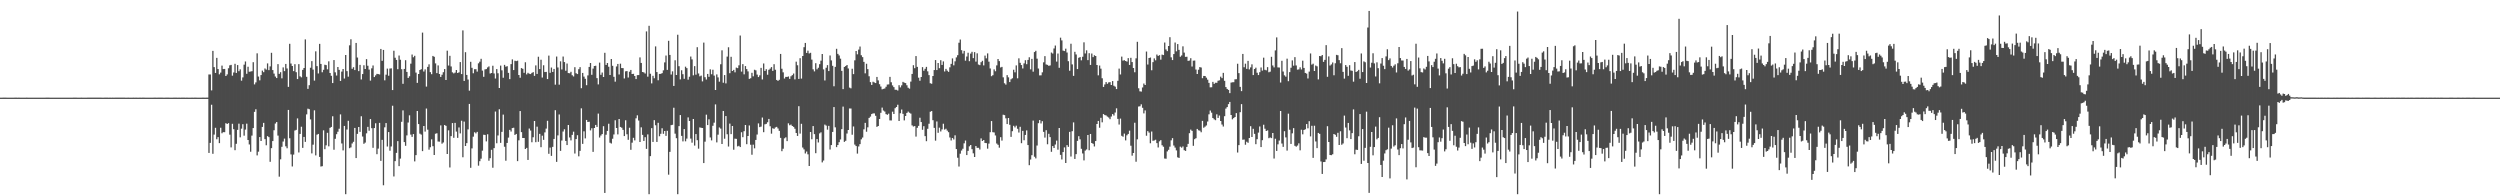 <?xml version="1.0" encoding="UTF-8"?>
<svg xmlns="http://www.w3.org/2000/svg" width="1920" height="150">
  <path d="M0 75.000h1v1.000H0zM1 75.000h1v1.000H1zM2 74.982h1v1.000H2zM3 74.982h1v1.000H3zM4 74.979h1v1.000H4zM5 74.984h1v1.000H5zM6 74.986h1v1.000H6zM7 74.989h1v1.000H7zM8 74.986h1v1.000H8zM9 74.986h1v1.000H9zM10 74.986h1v1.000H10zM11 74.975h1v1.000H11zM12 74.982h1v1.000H12zM13 74.984h1v1.000H13zM14 74.979h1v1.000H14zM15 74.984h1v1.000H15zM16 74.986h1v1.000H16zM17 74.986h1v1.000H17zM18 74.984h1v1.000H18zM19 74.984h1v1.000H19zM20 74.982h1v1.000H20zM21 74.986h1v1.000H21zM22 74.989h1v1.000H22zM23 74.989h1v1.000H23zM24 74.989h1v1.000H24zM25 74.991h1v1.000H25zM26 74.989h1v1.000H26zM27 74.989h1v1.000H27zM28 74.986h1v1.000H28zM29 74.986h1v1.000H29zM30 74.989h1v1.000H30zM31 74.986h1v1.000H31zM32 74.986h1v1.000H32zM33 74.984h1v1.000H33zM34 74.984h1v1.000H34zM35 74.979h1v1.000H35zM36 74.982h1v1.000H36zM37 74.982h1v1.000H37zM38 74.989h1v1.000H38zM39 74.989h1v1.000H39zM40 74.989h1v1.000H40zM41 74.986h1v1.000H41zM42 74.986h1v1.000H42zM43 74.989h1v1.000H43zM44 74.986h1v1.000H44zM45 74.986h1v1.000H45zM46 74.986h1v1.000H46zM47 74.986h1v1.000H47zM48 74.986h1v1.000H48zM49 74.986h1v1.000H49zM50 74.986h1v1.000H50zM51 74.986h1v1.000H51zM52 74.986h1v1.000H52zM53 74.986h1v1.000H53zM54 74.986h1v1.000H54zM55 74.984h1v1.000H55zM56 74.982h1v1.000H56zM57 74.982h1v1.000H57zM58 74.982h1v1.000H58zM59 74.984h1v1.000H59zM60 74.984h1v1.000H60zM61 74.986h1v1.000H61zM62 74.982h1v1.000H62zM63 74.984h1v1.000H63zM64 74.984h1v1.000H64zM65 74.984h1v1.000H65zM66 74.984h1v1.000H66zM67 74.982h1v1.000H67zM68 74.982h1v1.000H68zM69 74.982h1v1.000H69zM70 74.982h1v1.000H70zM71 74.979h1v1.000H71zM72 74.979h1v1.000H72zM73 74.982h1v1.000H73zM74 74.982h1v1.000H74zM75 74.982h1v1.000H75zM76 74.982h1v1.000H76zM77 74.982h1v1.000H77zM78 74.984h1v1.000H78zM79 74.984h1v1.000H79zM80 74.982h1v1.000H80zM81 74.982h1v1.000H81zM82 74.982h1v1.000H82zM83 74.984h1v1.000H83zM84 74.982h1v1.000H84zM85 74.984h1v1.000H85zM86 74.982h1v1.000H86zM87 74.984h1v1.000H87zM88 74.982h1v1.000H88zM89 74.979h1v1.000H89zM90 74.982h1v1.000H90zM91 74.977h1v1.000H91zM92 74.982h1v1.000H92zM93 74.982h1v1.000H93zM94 74.982h1v1.000H94zM95 74.982h1v1.000H95zM96 74.984h1v1.000H96zM97 74.984h1v1.000H97zM98 74.979h1v1.000H98zM99 74.984h1v1.000H99zM100 74.984h1v1.000H100zM101 74.984h1v1.000H101zM102 74.982h1v1.000H102zM103 74.984h1v1.000H103zM104 74.982h1v1.000H104zM105 74.984h1v1.000H105zM106 74.984h1v1.000H106zM107 74.982h1v1.000H107zM108 74.984h1v1.000H108zM109 74.982h1v1.000H109zM110 74.979h1v1.000H110zM111 74.984h1v1.000H111zM112 74.984h1v1.000H112zM113 74.984h1v1.000H113zM114 74.984h1v1.000H114zM115 74.984h1v1.000H115zM116 74.984h1v1.000H116zM117 74.984h1v1.000H117zM118 74.982h1v1.000H118zM119 74.982h1v1.000H119zM120 74.986h1v1.000H120zM121 74.982h1v1.000H121zM122 74.979h1v1.000H122zM123 74.982h1v1.000H123zM124 74.982h1v1.000H124zM125 74.986h1v1.000H125zM126 74.984h1v1.000H126zM127 74.979h1v1.000H127zM128 74.982h1v1.000H128zM129 74.979h1v1.000H129zM130 74.984h1v1.000H130zM131 74.984h1v1.000H131zM132 74.984h1v1.000H132zM133 74.982h1v1.000H133zM134 74.982h1v1.000H134zM135 74.982h1v1.000H135zM136 74.984h1v1.000H136zM137 74.982h1v1.000H137zM138 74.984h1v1.000H138zM139 74.982h1v1.000H139zM140 74.982h1v1.000H140zM141 74.979h1v1.000H141zM142 74.986h1v1.000H142zM143 74.982h1v1.000H143zM144 74.984h1v1.000H144zM145 74.984h1v1.000H145zM146 74.984h1v1.000H146zM147 74.979h1v1.000H147zM148 74.984h1v1.000H148zM149 74.982h1v1.000H149zM150 74.979h1v1.000H150zM151 74.984h1v1.000H151zM152 74.984h1v1.000H152zM153 74.984h1v1.000H153zM154 74.984h1v1.000H154zM155 74.979h1v1.000H155zM156 74.982h1v1.000H156zM157 74.984h1v1.000H157zM158 74.982h1v1.000H158zM159 74.982h1v1.000H159zM160 57.204h1v60.237H160zM161 57.214h1v52.494H161zM162 69.424h1v11.034H162zM163 39.091h1v79.047H163zM164 51.540h1v51.837H164zM165 55.989h1v42.142H165zM166 44.417h1v62.528H166zM167 53.059h1v52.238H167zM168 57.069h1v52.865H168zM169 55.779h1v42.329H169zM170 50.363h1v51.965H170zM171 53.023h1v48.475H171zM172 52.940h1v48.601H172zM173 58.381h1v36.234H173zM174 57.133h1v38.120H174zM175 52.446h1v42.142H175zM176 50.169h1v53.279H176zM177 49.818h1v63.361H177zM178 58.090h1v36.967H178zM179 55.639h1v43.588H179zM180 48.976h1v66.394H180zM181 55.996h1v54.465H181zM182 49.951h1v49.768H182zM183 54.675h1v40.322H183zM184 53.222h1v52.238H184zM185 61.951h1v36.884H185zM186 59.447h1v35.914H186zM187 49.651h1v54.565H187zM188 47.225h1v52.286H188zM189 56.667h1v38.313H189zM190 51.251h1v56.287H190zM191 55.099h1v55.852H191zM192 54.932h1v61.615H192zM193 54.657h1v49.509H193zM194 47.793h1v50.581H194zM195 64.794h1v21.112H195zM196 63.302h1v20.609H196zM197 40.961h1v78.365H197zM198 58.791h1v57.687H198zM199 61.704h1v43.577H199zM200 57.646h1v50.665H200zM201 54.211h1v43.250H201zM202 55.440h1v38.901H202zM203 52.560h1v54.275H203zM204 53.455h1v58.131H204zM205 48.690h1v55.845H205zM206 53.860h1v51.446H206zM207 50.995h1v73.263H207zM208 40.574h1v73.171H208zM209 53.824h1v54.517H209zM210 56.513h1v43.515H210zM211 58.788h1v36.108H211zM212 59.976h1v33.753H212zM213 49.232h1v54.932H213zM214 56.726h1v78.969H214zM215 55.428h1v66.953H215zM216 60.168h1v52.567H216zM217 51.748h1v56.946H217zM218 54.632h1v51.807H218zM219 49.125h1v63.256H219zM220 52.583h1v61.283H220zM221 66.710h1v17.699H221zM222 33.630h1v72.537H222zM223 48.788h1v69.784H223zM224 50.704h1v77.156H224zM225 54.611h1v64.144H225zM226 49.306h1v50.945H226zM227 55.424h1v44.337H227zM228 60.725h1v30.219H228zM229 49.269h1v67.834H229zM230 58.603h1v44.247H230zM231 59.395h1v37.914H231zM232 53.645h1v59.896H232zM233 52.238h1v52.931H233zM234 30.270h1v78.676H234zM235 58.971h1v28.864H235zM236 68.253h1v15.211H236zM237 65.419h1v18.430H237zM238 52.039h1v39.681H238zM239 46.969h1v70.841H239zM240 53.469h1v57.614H240zM241 61.887h1v22.868H241zM242 39.407h1v79.955H242zM243 50.773h1v52.659H243zM244 56.419h1v46.447H244zM245 33.705h1v86.826H245zM246 49.091h1v78.806H246zM247 55.488h1v72.166H247zM248 53.629h1v46.472H248zM249 49.736h1v64.835H249zM250 50.018h1v61.613H250zM251 53.263h1v48.727H251zM252 47.086h1v65.295H252zM253 56.074h1v42.135H253zM254 58.202h1v39.290H254zM255 63.819h1v25.465H255zM256 46.154h1v68.866H256zM257 55.563h1v51.027H257zM258 58.012h1v45.039H258zM259 51.455h1v49.693H259zM260 53.664h1v45.204H260zM261 62.139h1v25.731H261zM262 54.968h1v55.220H262zM263 53.007h1v62.492H263zM264 60.287h1v36.443H264zM265 42.238h1v106.902H265zM266 54.643h1v44.854H266zM267 58.887h1v33.897H267zM268 34.801h1v79.026H268zM269 30.141h1v83.075H269zM270 52.842h1v57.317H270zM271 51.585h1v57.305H271zM272 53.835h1v44.408H272zM273 32.996h1v88.422H273zM274 44.181h1v58.621H274zM275 54.636h1v42.902H275zM276 49.837h1v51.432H276zM277 61.018h1v28.253H277zM278 56.905h1v47.978H278zM279 50.114h1v60.315H279zM280 52.986h1v56.538H280zM281 45.392h1v56.985H281zM282 50.491h1v46.964H282zM283 53.467h1v46.951H283zM284 61.899h1v29.546H284zM285 52.492h1v45.948H285zM286 50.256h1v63.249H286zM287 59.207h1v39.127H287zM288 57.903h1v36.781H288zM289 56.754h1v61.649H289zM290 56.898h1v57.241H290zM291 57.200h1v37.166H291zM292 37.578h1v85.993H292zM293 46.690h1v60.722H293zM294 38.351h1v103.915H294zM295 61.716h1v36.058H295zM296 57.330h1v37.168H296zM297 52.670h1v59.864H297zM298 58.168h1v43.284H298zM299 52.657h1v63.084H299zM300 52.457h1v60.006H300zM301 69.182h1v12.012H301zM302 38.967h1v96.572H302zM303 44.362h1v79.379H303zM304 46.049h1v71.345H304zM305 53.160h1v55.254H305zM306 42.664h1v84.904H306zM307 45.884h1v75.900H307zM308 53.156h1v40.370H308zM309 64.357h1v20.448H309zM310 52.961h1v56.156H310zM311 46.239h1v65.728H311zM312 55.238h1v48.731H312zM313 59.873h1v34.227H313zM314 58.550h1v30.004H314zM315 48.878h1v54.478H315zM316 41.879h1v63.217H316zM317 43.987h1v58.990H317zM318 42.833h1v81.107H318zM319 55.749h1v63.371H319zM320 63.625h1v21.629H320zM321 56.815h1v38.461H321zM322 53.755h1v48.919H322zM323 53.133h1v50.242H323zM324 25.063h1v91.008H324zM325 54.943h1v41.830H325zM326 53.293h1v47.761H326zM327 66.511h1v16.827H327zM328 51.357h1v48.235H328zM329 49.404h1v65.540H329zM330 55.389h1v57.722H330zM331 56.978h1v50.020H331zM332 42.957h1v69.310H332zM333 43.641h1v75.391H333zM334 48.674h1v54.048H334zM335 56.172h1v46.188H335zM336 50.201h1v58.500H336zM337 56.818h1v51.981H337zM338 59.068h1v37.223H338zM339 57.404h1v52.931H339zM340 55.467h1v53.931H340zM341 53.066h1v42.943H341zM342 61.446h1v35.227H342zM343 38.910h1v79.385H343zM344 50.306h1v49.791H344zM345 42.835h1v85.783H345zM346 51.061h1v53.476H346zM347 55.547h1v38.981H347zM348 56.387h1v49.452H348zM349 55.783h1v38.585H349zM350 53.773h1v47.280H350zM351 56.060h1v49.798H351zM352 55.552h1v42.366H352zM353 47.660h1v54.808H353zM354 56.879h1v35.852H354zM355 23.351h1v97.426H355zM356 62.180h1v31.231H356zM357 40.102h1v72.002H357zM358 57.529h1v52.396H358zM359 61.059h1v38.317H359zM360 69.628h1v10.206H360zM361 47.468h1v81.402H361zM362 52.068h1v61.899H362zM363 56.287h1v48.663H363zM364 53.151h1v48.415H364zM365 53.146h1v49.287H365zM366 54.991h1v46.301H366zM367 48.647h1v78.564H367zM368 47.346h1v76.440H368zM369 45.149h1v76.712H369zM370 54.222h1v61.487H370zM371 58.997h1v44.469H371zM372 53.286h1v50.329H372zM373 53.041h1v55.531H373zM374 51.752h1v51.352H374zM375 51.009h1v72.455H375zM376 56.477h1v65.037H376zM377 56.067h1v58.969H377zM378 50.480h1v78.333H378zM379 56.429h1v57.339H379zM380 60.297h1v25.383H380zM381 53.020h1v57.001H381zM382 56.291h1v47.768H382zM383 67.577h1v16.331H383zM384 50.404h1v59.306H384zM385 54.025h1v47.250H385zM386 59.706h1v28.317H386zM387 49.818h1v62.853H387zM388 51.178h1v72.279H388zM389 50.864h1v58.910H389zM390 55.980h1v49.695H390zM391 60.798h1v38.919H391zM392 49.239h1v51.773H392zM393 45.616h1v52.734H393zM394 53.806h1v44.305H394zM395 46.660h1v56.969H395zM396 46.946h1v55.895H396zM397 46.577h1v77.161H397zM398 57.621h1v50.166H398zM399 59.724h1v25.568H399zM400 52.281h1v49.205H400zM401 52.840h1v53.128H401zM402 55.932h1v50.077H402zM403 47.809h1v66.646H403zM404 57.133h1v56.447H404zM405 55.898h1v66.955H405zM406 56.618h1v42.089H406zM407 56.902h1v43.357H407zM408 55.982h1v53.293H408zM409 55.380h1v50.056H409zM410 58.241h1v34.676H410zM411 50.237h1v58.962H411zM412 56.767h1v40.505H412zM413 43.591h1v65.298H413zM414 53.053h1v49.773H414zM415 45.868h1v67.163H415zM416 59.566h1v44.630H416zM417 50.107h1v57.321H417zM418 55.328h1v46.344H418zM419 55.170h1v43.600H419zM420 60.732h1v32.037H420zM421 42.677h1v75.417H421zM422 55.911h1v57.468H422zM423 51.876h1v67.820H423zM424 55.250h1v57.539H424zM425 52.917h1v53.767H425zM426 65.007h1v19.615H426zM427 43.410h1v80.901H427zM428 51.821h1v52.178H428zM429 65.023h1v22.877H429zM430 47.081h1v68.774H430zM431 53.373h1v54.581H431zM432 43.405h1v57.600H432zM433 47.676h1v51.624H433zM434 54.334h1v53.911H434zM435 48.782h1v62.624H435zM436 56.126h1v39.878H436zM437 56.284h1v49.310H437zM438 55.165h1v52.686H438zM439 57.800h1v45.767H439zM440 58.738h1v42.407H440zM441 51.588h1v66.346H441zM442 56.261h1v50.555H442zM443 56.889h1v46.939H443zM444 53.128h1v66.939H444zM445 51.546h1v64.309H445zM446 67.760h1v15.427H446zM447 56.003h1v54.492H447zM448 58.846h1v41.998H448zM449 60.509h1v45.758H449zM450 65.424h1v26.704H450zM451 57.882h1v35.822H451zM452 51.402h1v42.082H452zM453 48.390h1v51.780H453zM454 57.470h1v41.036H454zM455 52.682h1v63.972H455zM456 50.674h1v47.653H456zM457 50.498h1v45.472H457zM458 60.029h1v37.468H458zM459 64.803h1v22.421H459zM460 48.070h1v57.559H460zM461 57.426h1v46.639H461zM462 55.680h1v47.292H462zM463 59.113h1v37.807H463zM464 40.556h1v107.609H464zM465 49.894h1v53.590H465zM466 48.370h1v52.169H466zM467 51.258h1v43.762H467zM468 57.623h1v52.002H468zM469 45.316h1v64.943H469zM470 50.517h1v56.053H470zM471 58.985h1v44.284H471zM472 62.727h1v29.629H472zM473 51.029h1v47.298H473zM474 49.091h1v54.105H474zM475 57.170h1v34.197H475zM476 48.903h1v48.564H476zM477 52.274h1v45.840H477zM478 52.325h1v47.411H478zM479 60.262h1v44.261H479zM480 54.806h1v37.541H480zM481 54.568h1v48.564H481zM482 59.562h1v47.791H482zM483 55.071h1v43.034H483zM484 53.712h1v61.345H484zM485 56.827h1v52.766H485zM486 56.673h1v49.159H486zM487 58.390h1v49.457H487zM488 60.729h1v30.169H488zM489 57.685h1v30.897H489zM490 57.626h1v34.930H490zM491 44.101h1v64.975H491zM492 48.312h1v49.491H492zM493 55.284h1v48.296H493zM494 55.625h1v52.636H494zM495 56.474h1v48.873H495zM496 24.113h1v90.230H496zM497 58.889h1v44.314H497zM498 19.826h1v129.314H498zM499 56.628h1v63.286H499zM500 64.053h1v34.346H500zM501 58.239h1v50.761H501zM502 60.095h1v32.192H502zM503 35.658h1v60.537H503zM504 55.371h1v53.641H504zM505 61.647h1v32.671H505zM506 56.792h1v47.836H506zM507 56.724h1v46.049H507zM508 56.152h1v42.375H508zM509 54.000h1v48.784H509zM510 47.921h1v52.691H510zM511 42.643h1v61.686H511zM512 53.659h1v46.774H512zM513 31.357h1v102.768H513zM514 42.167h1v74.458H514zM515 57.220h1v38.880H515zM516 54.769h1v41.068H516zM517 65.996h1v16.750H517zM518 46.264h1v56.410H518zM519 57.580h1v48.571H519zM520 26.681h1v122.459H520zM521 50.826h1v46.044H521zM522 60.992h1v27.361H522zM523 53.957h1v50.400H523zM524 57.005h1v51.595H524zM525 60.496h1v38.612H525zM526 51.210h1v57.353H526zM527 52.311h1v54.133H527zM528 61.203h1v28.963H528zM529 58.944h1v34.007H529zM530 43.403h1v63.029H530zM531 45.630h1v63.954H531zM532 57.845h1v33.540H532zM533 50.784h1v61.043H533zM534 57.353h1v45.625H534zM535 36.266h1v71.413H535zM536 56.440h1v57.731H536zM537 58.612h1v39.235H537zM538 58.038h1v40.132H538zM539 62.531h1v35.781H539zM540 32.742h1v92.471H540zM541 59.301h1v49.523H541zM542 61.107h1v26.951H542zM543 56.792h1v39.235H543zM544 58.999h1v32.650H544zM545 53.249h1v52.322H545zM546 57.042h1v50.780H546zM547 53.581h1v43.025H547zM548 58.067h1v36.134H548zM549 69.115h1v11.057H549zM550 57.154h1v52.197H550zM551 59.425h1v44.005H551zM552 62.725h1v35.170H552zM553 49.335h1v49.443H553zM554 38.654h1v71.935H554zM555 63.524h1v21.698H555zM556 57.655h1v48.901H556zM557 64.050h1v25.065H557zM558 43.483h1v59.626H558zM559 36.298h1v76.234H559zM560 56.216h1v38.699H560zM561 43.623h1v59.404H561zM562 54.522h1v42.222H562zM563 53.654h1v61.336H563zM564 55.568h1v50.949H564zM565 51.926h1v54.728H565zM566 52.316h1v60.095H566zM567 50.166h1v61.787H567zM568 27.303h1v85.668H568zM569 54.980h1v46.582H569zM570 49.269h1v56.110H570zM571 57.083h1v43.696H571zM572 50.752h1v45.236H572zM573 53.055h1v57.669H573zM574 54.831h1v49.633H574zM575 60.562h1v35.786H575zM576 60.098h1v51.080H576zM577 55.900h1v62.931H577zM578 58.628h1v52.485H578zM579 53.572h1v60.324H579zM580 54.018h1v53.465H580zM581 57.319h1v45.998H581zM582 59.198h1v35.568H582zM583 57.873h1v39.773H583zM584 52.098h1v45.140H584zM585 61.006h1v29.251H585zM586 48.734h1v52.808H586zM587 54.494h1v41.013H587zM588 53.151h1v41.963H588zM589 57.376h1v36.546H589zM590 53.609h1v37.756H590zM591 52.679h1v44.273H591zM592 51.487h1v51.180H592zM593 54.426h1v44.076H593zM594 49.313h1v49.679H594zM595 53.565h1v44.309H595zM596 61.393h1v36.056H596zM597 62.084h1v36.564H597zM598 61.274h1v39.214H598zM599 41.434h1v64.430H599zM600 52.798h1v63.311H600zM601 55.529h1v58.694H601zM602 60.331h1v45.905H602zM603 59.024h1v46.468H603zM604 59.104h1v49.274H604zM605 58.731h1v35.971H605zM606 60.574h1v35.651H606zM607 58.562h1v37.152H607zM608 57.701h1v39.072H608zM609 56.454h1v40.979H609zM610 60.986h1v37.891H610zM611 47.385h1v54.783H611zM612 50.116h1v54.266H612zM613 60.615h1v20.936H613zM614 44.682h1v57.925H614zM615 60.374h1v34.687H615zM616 43.002h1v70.296H616zM617 36.264h1v78.472H617zM618 32.954h1v84.901H618zM619 40.647h1v75.732H619zM620 38.937h1v79.601H620zM621 41.055h1v86.440H621zM622 40.574h1v60.816H622zM623 45.749h1v61.203H623zM624 53.247h1v43.597H624zM625 54.858h1v48.175H625zM626 48.557h1v69.086H626zM627 53.254h1v53.561H627zM628 52.009h1v57.392H628zM629 49.287h1v53.178H629zM630 46.582h1v55.025H630zM631 41.464h1v83.270H631zM632 53.286h1v70.024H632zM633 61.812h1v33.863H633zM634 52.034h1v44.435H634zM635 50.024h1v49.564H635zM636 54.579h1v42.075H636zM637 42.595h1v72.267H637zM638 46.369h1v65.021H638zM639 50.514h1v50.830H639zM640 66.252h1v15.997H640zM641 51.354h1v46.452H641zM642 37.463h1v75.552H642zM643 41.373h1v69.985H643zM644 42.604h1v66.591H644zM645 45.055h1v62.038H645zM646 54.410h1v44.769H646zM647 68.461h1v13.433H647zM648 51.430h1v57.525H648zM649 50.759h1v57.365H649zM650 49.910h1v52.618H650zM651 52.579h1v47.266H651zM652 67.289h1v16.008H652zM653 67.838h1v15.523H653zM654 52.778h1v50.688H654zM655 56.934h1v40.194H655zM656 46.339h1v64.739H656zM657 39.159h1v72.995H657zM658 41.702h1v76.241H658zM659 38.109h1v74.393H659zM660 35.758h1v74.931H660zM661 42.426h1v64.597H661zM662 43.877h1v61.734H662zM663 47.509h1v51.833H663zM664 56.335h1v38.013H664zM665 48.937h1v52.251H665zM666 53.119h1v44.675H666zM667 58.566h1v32.021H667zM668 63.075h1v26.450H668zM669 65.234h1v22.353H669zM670 62.782h1v24.291H670zM671 63.354h1v23.744H671zM672 63.792h1v25.136H672zM673 59.079h1v38.340H673zM674 61.750h1v35.030H674zM675 64.680h1v26.704H675zM676 66.467h1v20.160H676zM677 68.628h1v14.028H677zM678 68.262h1v16.642H678zM679 67.934h1v17.729H679zM680 66.632h1v21.032H680zM681 64.895h1v23.291H681zM682 64.833h1v22.467H682zM683 59.031h1v33.426H683zM684 63.178h1v29.350H684zM685 65.572h1v20.210H685zM686 66.936h1v20.620H686zM687 68.898h1v14.191H687zM688 68.971h1v13.202H688zM689 69.527h1v10.895H689zM690 65.435h1v27.473H690zM691 67.099h1v19.878H691zM692 65.527h1v18.587H692zM693 62.874h1v24.600H693zM694 63.476h1v28.990H694zM695 63.787h1v25.314H695zM696 65.462h1v21.249H696zM697 67.371h1v18.340H697zM698 68.074h1v18.505H698zM699 62.670h1v24.596H699zM700 56.802h1v39.512H700zM701 50.098h1v47.081H701zM702 52.400h1v44.440H702zM703 43.080h1v61.823H703zM704 51.331h1v46.843H704zM705 59.660h1v37.029H705zM706 62.027h1v28.411H706zM707 59.138h1v34.602H707zM708 51.583h1v48.095H708zM709 54.318h1v42.611H709zM710 52.817h1v51.718H710zM711 51.340h1v57.117H711zM712 54.787h1v44.154H712zM713 57.719h1v37.285H713zM714 63.938h1v21.895H714zM715 64.330h1v20.993H715zM716 58.374h1v33.916H716zM717 53.810h1v44.408H717zM718 46.136h1v61.871H718zM719 53.826h1v39.445H719zM720 48.397h1v53.593H720zM721 52.386h1v45.639H721zM722 46.234h1v54.749H722zM723 49.889h1v49.477H723zM724 47.157h1v47.894H724zM725 54.881h1v44.641H725zM726 52.872h1v45.992H726zM727 54.272h1v46.010H727zM728 55.186h1v46.355H728zM729 51.727h1v53.833H729zM730 49.045h1v58.848H730zM731 44.856h1v61.143H731zM732 50.198h1v56.889H732zM733 47.122h1v56.815H733zM734 44.069h1v70.427H734zM735 42.375h1v78.783H735zM736 32.810h1v95.075H736zM737 30.370h1v87.664H737zM738 38.528h1v77.078H738zM739 41.087h1v73.119H739zM740 39.091h1v70.983H740zM741 46.609h1v61.333H741zM742 43.398h1v75.671H742zM743 40.475h1v75.387H743zM744 46.994h1v65.396H744zM745 41.180h1v70.155H745zM746 39.768h1v74.826H746zM747 44.662h1v73.116H747zM748 40.045h1v80.539H748zM749 47.326h1v64.877H749zM750 40.977h1v72.578H750zM751 49.537h1v63.975H751zM752 50.038h1v64.803H752zM753 47.752h1v58.553H753zM754 46.692h1v61.599H754zM755 50.214h1v57.303H755zM756 42.682h1v67.094H756zM757 44.794h1v65.115H757zM758 41.029h1v73.144H758zM759 47.381h1v62.904H759zM760 52.576h1v48.965H760zM761 58.525h1v34.467H761zM762 57.735h1v43.781H762zM763 53.281h1v48.434H763zM764 54.712h1v49.333H764zM765 50.201h1v60.049H765zM766 45.319h1v65.884H766zM767 46.930h1v66.456H767zM768 51.837h1v53.551H768zM769 51.329h1v56.660H769zM770 59.413h1v28.697H770zM771 63.968h1v24.477H771zM772 64.950h1v25.935H772zM773 57.710h1v37.571H773zM774 59.395h1v31.240H774zM775 63.048h1v32.796H775zM776 60.871h1v44.261H776zM777 60.091h1v40.654H777zM778 53.581h1v43.039H778zM779 55.543h1v42.300H779zM780 50.219h1v46.284H780zM781 60.152h1v38.741H781zM782 44.822h1v56.962H782zM783 48.221h1v49.180H783zM784 49.951h1v60.047H784zM785 52.581h1v47.919H785zM786 48.692h1v59.013H786zM787 46.248h1v57.360H787zM788 49.303h1v50.853H788zM789 46.012h1v65.424H789zM790 44.003h1v82.871H790zM791 53.236h1v69.292H791zM792 45.206h1v73.979H792zM793 55.021h1v37.580H793zM794 39.993h1v80.386H794zM795 39.031h1v82.642H795zM796 45.037h1v66.728H796zM797 52.634h1v41.984H797zM798 57.882h1v34.323H798zM799 57.873h1v36.939H799zM800 55.550h1v37.546H800zM801 47.884h1v53.368H801zM802 43.114h1v62.583H802zM803 49.507h1v50.503H803zM804 49.802h1v60.992H804zM805 50.599h1v52.176H805zM806 50.205h1v55.126H806zM807 40.320h1v76.273H807zM808 41.132h1v71.031H808zM809 37.205h1v76.449H809zM810 34.957h1v76.057H810zM811 47.305h1v60.670H811zM812 41.098h1v73.835H812zM813 52.048h1v46.262H813zM814 28.910h1v90.003H814zM815 31.016h1v91.431H815zM816 38.876h1v77.932H816zM817 39.207h1v73.997H817zM818 37.397h1v87.767H818zM819 40.372h1v71.098H819zM820 47.008h1v65.762H820zM821 54.316h1v46.960H821zM822 33.598h1v86.604H822zM823 49.482h1v51.274H823zM824 58.253h1v35.733H824zM825 39.766h1v82.283H825zM826 41.835h1v76.563H826zM827 53.057h1v55.126H827zM828 44.412h1v60.191H828zM829 43.833h1v63.158H829zM830 46.358h1v67.921H830zM831 43.568h1v74.274H831zM832 32.501h1v90.669H832zM833 41.084h1v74.595H833zM834 38.660h1v76.112H834zM835 46.161h1v57.525H835zM836 40.844h1v74.542H836zM837 49.864h1v53.023H837zM838 41.091h1v68.724H838zM839 43.890h1v66.534H839zM840 42.455h1v70.013H840zM841 42.986h1v65.327H841zM842 49.921h1v45.314H842zM843 57.852h1v35.030H843zM844 50.347h1v47.729H844zM845 52.734h1v37.733H845zM846 60.100h1v33.838H846zM847 66.749h1v20.858H847zM848 64.870h1v23.490H848zM849 63.004h1v25.653H849zM850 64.357h1v25.188H850zM851 63.295h1v26.997H851zM852 63.078h1v28.457H852zM853 65.295h1v24.193H853zM854 62.267h1v25.351H854zM855 65.858h1v22.845H855zM856 66.566h1v19.844H856zM857 68.394h1v14.802H857zM858 62.050h1v29.263H858zM859 52.705h1v42.918H859zM860 57.177h1v33.884H860zM861 43.472h1v60.814H861zM862 46.548h1v58.468H862zM863 46.214h1v56.410H863zM864 46.864h1v60.979H864zM865 47.333h1v56.586H865zM866 44.646h1v58.205H866zM867 49.844h1v50.487H867zM868 44.408h1v67.490H868zM869 47.683h1v71.851H869zM870 52.219h1v65.302H870zM871 55.479h1v38.786H871zM872 44.806h1v79.406H872zM873 32.103h1v74.895H873zM874 67.786h1v14.044H874zM875 70.168h1v11.437H875zM876 70.340h1v9.787H876zM877 67.195h1v15.607H877zM878 64.151h1v22.945H878zM879 65.289h1v19.498H879zM880 39.578h1v64.666H880zM881 49.560h1v51.137H881zM882 44.545h1v57.314H882zM883 44.183h1v65.826H883zM884 53.982h1v47.049H884zM885 47.733h1v60.381H885zM886 44.829h1v63.027H886zM887 46.353h1v60.938H887zM888 41.876h1v68.065H888zM889 42.966h1v70.294H889zM890 42.364h1v66.188H890zM891 45.838h1v61.777H891zM892 41.945h1v69.642H892zM893 42.272h1v70.404H893zM894 32.664h1v89.069H894zM895 37.976h1v83.949H895zM896 39.290h1v76.984H896zM897 35.319h1v79.729H897zM898 28.592h1v84.048H898zM899 44.030h1v63.757H899zM900 46.113h1v59.965H900zM901 41.533h1v70.246H901zM902 32.668h1v80.672H902zM903 39.420h1v76.110H903zM904 33.824h1v86.991H904zM905 38.319h1v82.965H905zM906 43.554h1v69.072H906zM907 42.620h1v70.777H907zM908 35.589h1v76.909H908zM909 40.382h1v74.984H909zM910 43.689h1v72.244H910zM911 43.591h1v69.244H911zM912 46.770h1v63.716H912zM913 46.477h1v55.829H913zM914 44.689h1v54.838H914zM915 51.102h1v49.388H915zM916 46.582h1v65.410H916zM917 46.504h1v60.386H917zM918 53.407h1v52.711H918zM919 56.847h1v42.167H919zM920 53.581h1v46.493H920zM921 51.485h1v48.853H921zM922 51.858h1v49.699H922zM923 60.068h1v32.746H923zM924 58.301h1v39.816H924zM925 58.379h1v38.912H925zM926 59.658h1v36.681H926zM927 61.196h1v32.160H927zM928 63.641h1v24.168H928zM929 67.065h1v17.828H929zM930 67.005h1v19.544H930zM931 62.872h1v27.747H931zM932 64.428h1v27.203H932zM933 63.535h1v28.761H933zM934 63.583h1v24.209H934zM935 62.022h1v28.548H935zM936 61.684h1v27.072H936zM937 58.887h1v34.064H937zM938 59.990h1v35.648H938zM939 55.978h1v41.222H939zM940 62.077h1v27.168H940zM941 66.882h1v16.541H941zM942 68.301h1v13.911H942zM943 69.049h1v10.943H943zM944 71.532h1v6.773H944zM945 63.421h1v24.923H945zM946 63.203h1v28.427H946zM947 63.112h1v27.580H947zM948 60.926h1v28.908H948zM949 60.818h1v26.044H949zM950 48.926h1v68.207H950zM951 56.149h1v55.298H951zM952 66.689h1v19.464H952zM953 70.015h1v9.954H953zM954 41.444h1v65.874H954zM955 51.647h1v55.499H955zM956 48.894h1v62.249H956zM957 52.865h1v55.975H957zM958 46.747h1v62.904H958zM959 53.288h1v52.693H959zM960 51.739h1v45.168H960zM961 49.402h1v55.804H961zM962 57.637h1v41.288H962zM963 52.972h1v49.837H963zM964 51.949h1v58.818H964zM965 55.845h1v51.045H965zM966 57.642h1v44.202H966zM967 55.460h1v41.666H967zM968 51.817h1v61.109H968zM969 54.211h1v53.442H969zM970 44.266h1v51.512H970zM971 53.609h1v45.264H971zM972 54.002h1v46.598H972zM973 51.581h1v48.548H973zM974 55.497h1v50.654H974zM975 55.046h1v50.523H975zM976 43.632h1v62.432H976zM977 50.292h1v51.849H977zM978 51.755h1v70.015H978zM979 38.715h1v67.838H979zM980 28.713h1v87.213H980zM981 51.750h1v59.086H981zM982 51.892h1v56.030H982zM983 63.405h1v21.847H983zM984 46.715h1v63.506H984zM985 54.943h1v57.852H985zM986 57.836h1v42.913H986zM987 58.891h1v46.635H987zM988 45.081h1v70.578H988zM989 62.343h1v24.937H989zM990 55.392h1v44.231H990zM991 52.045h1v58.482H991zM992 46.390h1v56.035H992zM993 50.455h1v47.948H993zM994 43.888h1v68.076H994zM995 50.292h1v62.334H995zM996 53.526h1v58.255H996zM997 53.281h1v56.802H997zM998 51.693h1v63.764H998zM999 53.355h1v46.278H999zM1000 46.616h1v56.536H1000zM1001 52.162h1v47.688H1001zM1002 56.001h1v43.252H1002zM1003 56.550h1v38.734H1003zM1004 60.242h1v38.315H1004zM1005 54.987h1v38.100H1005zM1006 41.075h1v63.657H1006zM1007 49.610h1v46.999H1007zM1008 48.917h1v72.315H1008zM1009 54.531h1v42.011H1009zM1010 50.336h1v58.315H1010zM1011 50.935h1v62.823H1011zM1012 60.967h1v41.146H1012zM1013 43.027h1v59.775H1013zM1014 43.201h1v80.786H1014zM1015 42.215h1v91.365H1015zM1016 47.527h1v76.950H1016zM1017 45.969h1v78.387H1017zM1018 34.641h1v87.767H1018zM1019 58.971h1v37.974H1019zM1020 43.304h1v65.751H1020zM1021 50.343h1v68.713H1021zM1022 49.477h1v69.729H1022zM1023 47.974h1v70.505H1023zM1024 57.779h1v45.156H1024zM1025 48.564h1v54.957H1025zM1026 42.146h1v62.940H1026zM1027 42.435h1v59.544H1027zM1028 46.179h1v65.192H1028zM1029 48.585h1v52.219H1029zM1030 36.969h1v74.176H1030zM1031 55.211h1v54.991H1031zM1032 60.377h1v28.395H1032zM1033 49.947h1v48.003H1033zM1034 51.306h1v54.817H1034zM1035 58.221h1v36.207H1035zM1036 50.089h1v50.075H1036zM1037 54.092h1v52.730H1037zM1038 54.398h1v47.823H1038zM1039 62.727h1v21.268H1039zM1040 47.688h1v70.770H1040zM1041 55.280h1v59.674H1041zM1042 54.700h1v60.452H1042zM1043 53.638h1v51.025H1043zM1044 60.445h1v27.164H1044zM1045 41.057h1v84.835H1045zM1046 55.323h1v43.787H1046zM1047 47.173h1v76.250H1047zM1048 47.834h1v65.744H1048zM1049 63.739h1v22.025H1049zM1050 21.158h1v104.006H1050zM1051 8.384h1v139.721H1051zM1052 51.890h1v60.867H1052zM1053 48.157h1v53.210H1053zM1054 40.922h1v78.353H1054zM1055 48.669h1v64.256H1055zM1056 58.722h1v38.532H1056zM1057 47.871h1v59.127H1057zM1058 52.354h1v53.581H1058zM1059 63.995h1v25.996H1059zM1060 48.779h1v77.893H1060zM1061 44.591h1v91.349H1061zM1062 50.489h1v72.903H1062zM1063 53.098h1v64.767H1063zM1064 43.334h1v72.036H1064zM1065 37.818h1v76.870H1065zM1066 46.191h1v51.839H1066zM1067 44.845h1v92.143H1067zM1068 50.613h1v63.492H1068zM1069 51.885h1v44.344H1069zM1070 50.439h1v62.080H1070zM1071 49.422h1v62.123H1071zM1072 55.637h1v35.284H1072zM1073 48.605h1v66.220H1073zM1074 36.102h1v83.025H1074zM1075 44.572h1v69.234H1075zM1076 46.420h1v64.206H1076zM1077 46.477h1v67.474H1077zM1078 51.386h1v44.021H1078zM1079 52.940h1v37.278H1079zM1080 45.280h1v92.496H1080zM1081 54.215h1v53.107H1081zM1082 53.275h1v39.597H1082zM1083 46.916h1v62.425H1083zM1084 57.980h1v55.740H1084zM1085 57.410h1v55.875H1085zM1086 64.780h1v17.855H1086zM1087 33.591h1v94.872H1087zM1088 66.678h1v16.752H1088zM1089 44.170h1v68.866H1089zM1090 52.485h1v62.968H1090zM1091 55.376h1v60.139H1091zM1092 55.632h1v60.054H1092zM1093 52.565h1v52.744H1093zM1094 53.332h1v52.402H1094zM1095 51.318h1v54.401H1095zM1096 42.936h1v74.661H1096zM1097 47.147h1v72.656H1097zM1098 67.651h1v15.218H1098zM1099 50.034h1v47.443H1099zM1100 51.494h1v53.973H1100zM1101 47.427h1v67.447H1101zM1102 45.147h1v82.221H1102zM1103 41.045h1v84.602H1103zM1104 52.698h1v56.506H1104zM1105 57.930h1v47.628H1105zM1106 44.591h1v64.231H1106zM1107 46.701h1v59.445H1107zM1108 48.674h1v50.796H1108zM1109 45.140h1v71.134H1109zM1110 56.298h1v58.353H1110zM1111 67.976h1v14.463H1111zM1112 52.716h1v44.762H1112zM1113 51.553h1v56.596H1113zM1114 57.175h1v38.141H1114zM1115 44.769h1v55.758H1115zM1116 49.239h1v62.336H1116zM1117 56.055h1v48.173H1117zM1118 48.940h1v63.766H1118zM1119 50.860h1v64.776H1119zM1120 51.736h1v61.597H1120zM1121 51.567h1v54.284H1121zM1122 57.983h1v35.040H1122zM1123 56.625h1v36.857H1123zM1124 41.377h1v68.472H1124zM1125 42.494h1v69.720H1125zM1126 56.905h1v46.413H1126zM1127 43.785h1v67.005H1127zM1128 52.824h1v45.156H1128zM1129 55.666h1v53.902H1129zM1130 50.755h1v63.599H1130zM1131 50.363h1v59.779H1131zM1132 45.586h1v67.687H1132zM1133 47.479h1v61.713H1133zM1134 46.307h1v56.506H1134zM1135 53.281h1v44.572H1135zM1136 45.545h1v78.220H1136zM1137 37.495h1v83.615H1137zM1138 37.440h1v75.879H1138zM1139 52.123h1v62.840H1139zM1140 51.015h1v66.975H1140zM1141 55.584h1v50.040H1141zM1142 54.339h1v55.872H1142zM1143 47.388h1v61.803H1143zM1144 48.788h1v53.506H1144zM1145 55.273h1v44.154H1145zM1146 43.167h1v73.853H1146zM1147 51.929h1v48.919H1147zM1148 48.235h1v61.409H1148zM1149 37.800h1v98.236H1149zM1150 57.747h1v58.166H1150zM1151 65.611h1v16.187H1151zM1152 38.665h1v83.734H1152zM1153 49.088h1v50.757H1153zM1154 48.273h1v57.127H1154zM1155 44.646h1v61.386H1155zM1156 43.046h1v82.201H1156zM1157 62.453h1v26.250H1157zM1158 59.054h1v55.879H1158zM1159 35.220h1v81.134H1159zM1160 59.361h1v44.250H1160zM1161 61.805h1v40.400H1161zM1162 68.534h1v13.161H1162zM1163 46.420h1v86.872H1163zM1164 55.733h1v46.468H1164zM1165 8.851h1v140.289H1165zM1166 48.969h1v69.594H1166zM1167 58.289h1v53.036H1167zM1168 55.229h1v39.182H1168zM1169 47.765h1v63.787H1169zM1170 48.907h1v65.556H1170zM1171 51.581h1v54.467H1171zM1172 45.037h1v70.189H1172zM1173 44.197h1v80.269H1173zM1174 50.750h1v60.841H1174zM1175 56.831h1v39.635H1175zM1176 45.110h1v76.767H1176zM1177 53.510h1v47.369H1177zM1178 47.436h1v64.794H1178zM1179 43.710h1v79.527H1179zM1180 44.431h1v77.126H1180zM1181 45.557h1v71.752H1181zM1182 53.588h1v53.801H1182zM1183 51.386h1v53.991H1183zM1184 40.393h1v65.790H1184zM1185 39.441h1v70.294H1185zM1186 45.717h1v59.278H1186zM1187 53.893h1v40.340H1187zM1188 36.095h1v89.250H1188zM1189 56.067h1v51.231H1189zM1190 64.302h1v20.208H1190zM1191 57.962h1v36.514H1191zM1192 54.213h1v53.806H1192zM1193 51.540h1v47.127H1193zM1194 35.216h1v94.203H1194zM1195 52.684h1v56.232H1195zM1196 54.934h1v59.505H1196zM1197 54.806h1v37.747H1197zM1198 50.620h1v69.672H1198zM1199 46.287h1v75.467H1199zM1200 56.039h1v47.823H1200zM1201 55.595h1v46.339H1201zM1202 53.213h1v51.572H1202zM1203 59.539h1v37.237H1203zM1204 59.319h1v45.461H1204zM1205 46.605h1v73.794H1205zM1206 52.618h1v64.293H1206zM1207 66.316h1v16.111H1207zM1208 35.522h1v90.800H1208zM1209 34.795h1v88.820H1209zM1210 54.009h1v47.379H1210zM1211 48.102h1v59.214H1211zM1212 46.516h1v69.289H1212zM1213 48.740h1v60.370H1213zM1214 48.628h1v54.755H1214zM1215 39.949h1v76.952H1215zM1216 45.992h1v72.686H1216zM1217 53.403h1v45.893H1217zM1218 55.387h1v47.795H1218zM1219 48.010h1v60.159H1219zM1220 49.997h1v66.044H1220zM1221 43.407h1v85.558H1221zM1222 44.607h1v77.254H1222zM1223 57.051h1v45.918H1223zM1224 53.563h1v42.794H1224zM1225 30.711h1v88.383H1225zM1226 42.686h1v70.610H1226zM1227 48.388h1v51.228H1227zM1228 53.098h1v60.516H1228zM1229 47.852h1v65.918H1229zM1230 47.552h1v70.484H1230zM1231 53.201h1v61.304H1231zM1232 45.786h1v78.181H1232zM1233 51.638h1v61.922H1233zM1234 50.217h1v63.208H1234zM1235 45.879h1v75.574H1235zM1236 54.636h1v55.048H1236zM1237 64.227h1v20.979H1237zM1238 42.107h1v70.351H1238zM1239 55.783h1v47.136H1239zM1240 60.681h1v39.700H1240zM1241 54.460h1v44.479H1241zM1242 42.300h1v63.048H1242zM1243 42.632h1v67.033H1243zM1244 54.577h1v44.371H1244zM1245 40.627h1v83.762H1245zM1246 53.558h1v49.100H1246zM1247 33.520h1v88.403H1247zM1248 48.640h1v67.200H1248zM1249 44.600h1v59.118H1249zM1250 48.289h1v50.153H1250zM1251 54.483h1v47.990H1251zM1252 48.711h1v53.242H1252zM1253 63.068h1v27.818H1253zM1254 55.918h1v42.673H1254zM1255 43.300h1v84.657H1255zM1256 49.683h1v67.600H1256zM1257 58.113h1v37.097H1257zM1258 47.905h1v60.805H1258zM1259 51.169h1v69.337H1259zM1260 50.720h1v64.005H1260zM1261 55.513h1v53.959H1261zM1262 56.305h1v52.386H1262zM1263 62.247h1v33.785H1263zM1264 59.960h1v39.947H1264zM1265 42.664h1v65.714H1265zM1266 49.152h1v52.629H1266zM1267 45.252h1v58.777H1267zM1268 57.852h1v35.763H1268zM1269 52.071h1v48.566H1269zM1270 55.767h1v45.964H1270zM1271 55.355h1v41.212H1271zM1272 54.396h1v46.715H1272zM1273 53.989h1v53.588H1273zM1274 51.018h1v98.122H1274zM1275 51.251h1v63.460H1275zM1276 55.117h1v44.218H1276zM1277 51.508h1v49.100H1277zM1278 52.169h1v52.242H1278zM1279 57.298h1v32.877H1279zM1280 48.891h1v49.688H1280zM1281 46.246h1v55.673H1281zM1282 40.828h1v68.804H1282zM1283 42.593h1v62.377H1283zM1284 55.703h1v41.311H1284zM1285 53.616h1v54.602H1285zM1286 57.653h1v39.262H1286zM1287 39.908h1v75.961H1287zM1288 59.324h1v38.248H1288zM1289 14.461h1v114.890H1289zM1290 50.317h1v71.853H1290zM1291 47.660h1v71.732H1291zM1292 46.994h1v61.102H1292zM1293 50.924h1v55.449H1293zM1294 35.744h1v71.542H1294zM1295 46.703h1v63.810H1295zM1296 46.953h1v68.825H1296zM1297 55.573h1v47.154H1297zM1298 57.548h1v53.632H1298zM1299 57.465h1v52.105H1299zM1300 55.888h1v50.718H1300zM1301 48.102h1v67.367H1301zM1302 46.406h1v55.328H1302zM1303 47.948h1v57.834H1303zM1304 47.655h1v47.472H1304zM1305 44.039h1v77.575H1305zM1306 51.160h1v50.022H1306zM1307 57.289h1v34.463H1307zM1308 56.909h1v38.972H1308zM1309 54.442h1v39.613H1309zM1310 44.023h1v85.517H1310zM1311 50.878h1v55.849H1311zM1312 46.005h1v60.450H1312zM1313 53.313h1v41.972H1313zM1314 35.836h1v84.986H1314zM1315 55.280h1v53.307H1315zM1316 58.083h1v40.192H1316zM1317 48.928h1v61.093H1317zM1318 52.386h1v48.585H1318zM1319 52.087h1v65.165H1319zM1320 42.982h1v68.053H1320zM1321 43.913h1v62.890H1321zM1322 43.279h1v58.965H1322zM1323 50.979h1v56.422H1323zM1324 56.165h1v53.075H1324zM1325 57.024h1v43.114H1325zM1326 19.267h1v83.528H1326zM1327 54.852h1v51.787H1327zM1328 57.124h1v42.883H1328zM1329 45.232h1v57.882H1329zM1330 26.882h1v102.665H1330zM1331 53.123h1v48.230H1331zM1332 61.775h1v31.874H1332zM1333 59.276h1v29.972H1333zM1334 56.676h1v38.850H1334zM1335 59.459h1v34.392H1335zM1336 53.153h1v55.632H1336zM1337 52.613h1v61.015H1337zM1338 61.743h1v33.300H1338zM1339 65.188h1v24.582H1339zM1340 68.493h1v11.815H1340zM1341 53.773h1v58.150H1341zM1342 57.788h1v51.796H1342zM1343 56.202h1v50.276H1343zM1344 63.075h1v22.783H1344zM1345 37.784h1v75.330H1345zM1346 60.432h1v50.851H1346zM1347 42.034h1v67.854H1347zM1348 44.483h1v51.031H1348zM1349 48.294h1v51.736H1349zM1350 37.271h1v69.498H1350zM1351 45.744h1v57.344H1351zM1352 42.677h1v63.169H1352zM1353 48.729h1v49.969H1353zM1354 49.926h1v70.530H1354zM1355 50.951h1v62.732H1355zM1356 49.255h1v67.170H1356zM1357 47.500h1v68.468H1357zM1358 33.254h1v81.475H1358zM1359 27.599h1v84.977H1359zM1360 50.391h1v54.048H1360zM1361 49.585h1v63.725H1361zM1362 59.544h1v45.467H1362zM1363 48.724h1v62.707H1363zM1364 52.625h1v68.500H1364zM1365 57.717h1v42.158H1365zM1366 51.659h1v79.005H1366zM1367 55.712h1v69.857H1367zM1368 53.954h1v53.318H1368zM1369 53.229h1v52.581H1369zM1370 49.647h1v67.186H1370zM1371 44.611h1v83.931H1371zM1372 55.888h1v77.513H1372zM1373 52.725h1v68.351H1373zM1374 57.495h1v48.299H1374zM1375 55.879h1v61.420H1375zM1376 50.773h1v53.950H1376zM1377 48.999h1v49.647H1377zM1378 40.340h1v80.953H1378zM1379 61.663h1v26.649H1379zM1380 58.200h1v34.181H1380zM1381 54.309h1v43.808H1381zM1382 47.900h1v56.532H1382zM1383 39.603h1v69.047H1383zM1384 38.063h1v70.006H1384zM1385 45.367h1v54.861H1385zM1386 54.643h1v38.413H1386zM1387 48.880h1v58.843H1387zM1388 44.428h1v65.208H1388zM1389 38.605h1v76.616H1389zM1390 47.974h1v54.600H1390zM1391 38.228h1v99.907H1391zM1392 36.275h1v97.366H1392zM1393 31.004h1v100.152H1393zM1394 27.926h1v95.183H1394zM1395 49.285h1v63.490H1395zM1396 56.662h1v40.679H1396zM1397 53.785h1v47.873H1397zM1398 53.739h1v46.683H1398zM1399 53.242h1v43.236H1399zM1400 55.058h1v42.204H1400zM1401 46.493h1v67.056H1401zM1402 50.125h1v60.143H1402zM1403 32.968h1v99.092H1403zM1404 49.905h1v51.940H1404zM1405 51.892h1v51.299H1405zM1406 28.503h1v91.482H1406zM1407 25.930h1v98.884H1407zM1408 41.231h1v77.055H1408zM1409 47.335h1v63.922H1409zM1410 41.560h1v65.499H1410zM1411 37.791h1v83.201H1411zM1412 25.834h1v87.655H1412zM1413 57.561h1v34.847H1413zM1414 49.912h1v58.418H1414zM1415 47.454h1v58.491H1415zM1416 50.697h1v48.294H1416zM1417 47.314h1v53.297H1417zM1418 46.969h1v65.762H1418zM1419 42.375h1v85.430H1419zM1420 45.664h1v66.094H1420zM1421 43.263h1v82.457H1421zM1422 46.941h1v77.895H1422zM1423 51.794h1v71.754H1423zM1424 46.463h1v85.686H1424zM1425 39.855h1v89.326H1425zM1426 42.325h1v74.171H1426zM1427 53.687h1v42.526H1427zM1428 51.780h1v45.726H1428zM1429 54.565h1v44.778H1429zM1430 53.879h1v41.217H1430zM1431 42.590h1v68.296H1431zM1432 45.353h1v61.997H1432zM1433 38.972h1v69.509H1433zM1434 41.112h1v67.522H1434zM1435 43.254h1v62.050H1435zM1436 42.577h1v64.931H1436zM1437 45.181h1v59.628H1437zM1438 49.292h1v44.449H1438zM1439 48.681h1v47.234H1439zM1440 40.816h1v61.196H1440zM1441 40.494h1v64.124H1441zM1442 43.641h1v59.143H1442zM1443 41.812h1v65.396H1443zM1444 42.824h1v59.431H1444zM1445 44.122h1v56.378H1445zM1446 47.836h1v50.631H1446zM1447 51.004h1v40.377H1447zM1448 52.691h1v51.146H1448zM1449 47.488h1v63.412H1449zM1450 35.033h1v90.427H1450zM1451 33.875h1v76.616H1451zM1452 35.509h1v79.697H1452zM1453 37.370h1v80.544H1453zM1454 33.691h1v82.338H1454zM1455 46.591h1v53.819H1455zM1456 54.977h1v41.098H1456zM1457 47.884h1v54.977H1457zM1458 52.972h1v45.190H1458zM1459 58.090h1v33.291H1459zM1460 62.840h1v26.413H1460zM1461 64.503h1v23.804H1461zM1462 62.785h1v23.495H1462zM1463 62.688h1v24.731H1463zM1464 63.828h1v26.145H1464zM1465 58.381h1v39.194H1465zM1466 62.466h1v31.490H1466zM1467 64.398h1v27.006H1467zM1468 66.573h1v19.981H1468zM1469 68.555h1v14.477H1469zM1470 68.692h1v17.095H1470zM1471 67.651h1v18.764H1471zM1472 66.753h1v21.071H1472zM1473 64.783h1v23.264H1473zM1474 65.080h1v22.680H1474zM1475 59.665h1v32.458H1475zM1476 63.462h1v29.503H1476zM1477 65.849h1v19.748H1477zM1478 67.543h1v20.091H1478zM1479 69.321h1v13.788H1479zM1480 69.097h1v12.600H1480zM1481 70.095h1v15.010H1481zM1482 68.443h1v16.647H1482zM1483 66.891h1v19.798H1483zM1484 65.170h1v19.402H1484zM1485 63.970h1v23.696H1485zM1486 63.805h1v28.381H1486zM1487 63.393h1v25.440H1487zM1488 66.147h1v20.407H1488zM1489 67.060h1v17.537H1489zM1490 66.481h1v19.906H1490zM1491 52.940h1v49.818H1491zM1492 55.756h1v38.491H1492zM1493 51.569h1v48.322H1493zM1494 51.379h1v49.477H1494zM1495 37.855h1v68.424H1495zM1496 43.829h1v64.373H1496zM1497 44.394h1v63.663H1497zM1498 44.202h1v58.591H1498zM1499 57.687h1v34.419H1499zM1500 37.473h1v69.159H1500zM1501 40.830h1v77.509H1501zM1502 45.232h1v68.488H1502zM1503 39.013h1v56.399H1503zM1504 37.495h1v69.358H1504zM1505 56.023h1v35.312H1505zM1506 64.865h1v18.697H1506zM1507 62.970h1v23.454H1507zM1508 63.325h1v22.696H1508zM1509 64.254h1v22.998H1509zM1510 53.817h1v38.573H1510zM1511 55.149h1v40.439H1511zM1512 44.057h1v59.953H1512zM1513 38.622h1v68.557H1513zM1514 48.443h1v61.919H1514zM1515 51.251h1v55.687H1515zM1516 47.532h1v62.409H1516zM1517 48.228h1v58.369H1517zM1518 50.542h1v55.348H1518zM1519 45.971h1v63.796H1519zM1520 48.063h1v61.034H1520zM1521 50.768h1v52.526H1521zM1522 48.324h1v53.721H1522zM1523 46.891h1v60.109H1523zM1524 35.186h1v77.671H1524zM1525 34.875h1v85.799H1525zM1526 29.256h1v100.314H1526zM1527 30.025h1v95.654H1527zM1528 38.084h1v92.800H1528zM1529 34.085h1v82.665H1529zM1530 29.576h1v102.951H1530zM1531 34.646h1v80.644H1531zM1532 33.533h1v89.919H1532zM1533 42.238h1v71.954H1533zM1534 43.710h1v68.665H1534zM1535 11.897h1v122.511H1535zM1536 33.566h1v80.985H1536zM1537 36.763h1v75.385H1537zM1538 36.880h1v81.093H1538zM1539 32.103h1v95.966H1539zM1540 33.497h1v87.112H1540zM1541 33.289h1v84.473H1541zM1542 36.360h1v77.884H1542zM1543 37.683h1v76.163H1543zM1544 41.883h1v79.255H1544zM1545 33.465h1v77.989H1545zM1546 42.641h1v69.678H1546zM1547 34.682h1v82.347H1547zM1548 25.822h1v104.469H1548zM1549 32.883h1v90.868H1549zM1550 35.786h1v86.426H1550zM1551 32.776h1v84.093H1551zM1552 39.551h1v81.441H1552zM1553 40.338h1v72.070H1553zM1554 45.069h1v58.562H1554zM1555 40.654h1v74.199H1555zM1556 31.760h1v94.514H1556zM1557 32.517h1v95.059H1557zM1558 27.743h1v90.427H1558zM1559 35.289h1v99.463H1559zM1560 28.647h1v96.156H1560zM1561 37.399h1v71.800H1561zM1562 33.337h1v69.843H1562zM1563 29.025h1v76.598H1563zM1564 43.055h1v68.852H1564zM1565 33.398h1v85.144H1565zM1566 47.875h1v55.344H1566zM1567 59.228h1v36.900H1567zM1568 59.724h1v46.186H1568zM1569 55.687h1v51.363H1569zM1570 40.061h1v69.344H1570zM1571 45.550h1v55.103H1571zM1572 49.152h1v50.404H1572zM1573 37.704h1v71.297H1573zM1574 38.223h1v75.689H1574zM1575 40.821h1v71.722H1575zM1576 46.941h1v54.412H1576zM1577 42.242h1v59.624H1577zM1578 43.110h1v60.271H1578zM1579 40.885h1v65.918H1579zM1580 36.962h1v75.936H1580zM1581 40.494h1v70.914H1581zM1582 41.663h1v68.275H1582zM1583 47.342h1v53.178H1583zM1584 47.349h1v48.750H1584zM1585 57.669h1v33.769H1585zM1586 58.724h1v34.431H1586zM1587 43.167h1v69.180H1587zM1588 44.369h1v67.250H1588zM1589 50.118h1v53.954H1589zM1590 50.363h1v55.643H1590zM1591 53.931h1v42.863H1591zM1592 55.943h1v46.761H1592zM1593 47.202h1v53.684H1593zM1594 45.344h1v52.055H1594zM1595 58.269h1v34.522H1595zM1596 59.326h1v30.599H1596zM1597 65.440h1v21.858H1597zM1598 70.933h1v8.423H1598zM1599 71.185h1v7.892H1599zM1600 72.233h1v6.306H1600zM1601 72.439h1v4.948H1601zM1602 69.733h1v11.456H1602zM1603 64.835h1v20.867H1603zM1604 57.848h1v38.834H1604zM1605 49.489h1v53.737H1605zM1606 34.330h1v77.236H1606zM1607 31.487h1v84.689H1607zM1608 41.247h1v71.979H1608zM1609 38.594h1v76.199H1609zM1610 44.508h1v63.707H1610zM1611 40.503h1v66.513H1611zM1612 51.137h1v45.895H1612zM1613 45.667h1v67.637H1613zM1614 43.488h1v72.617H1614zM1615 40.466h1v79.202H1615zM1616 38.285h1v71.906H1616zM1617 41.560h1v65.140H1617zM1618 38.990h1v75.082H1618zM1619 38.763h1v71.519H1619zM1620 42.684h1v74.073H1620zM1621 40.730h1v64.867H1621zM1622 45.412h1v65.824H1622zM1623 44.669h1v66.861H1623zM1624 46.820h1v90.129H1624zM1625 45.840h1v82.347H1625zM1626 52.693h1v65.089H1626zM1627 48.740h1v68.376H1627zM1628 37.683h1v90.868H1628zM1629 43.751h1v77.552H1629zM1630 41.556h1v80.175H1630zM1631 48.122h1v71.926H1631zM1632 44.815h1v72.263H1632zM1633 49.306h1v69.147H1633zM1634 47.852h1v65.327H1634zM1635 44.167h1v68.855H1635zM1636 43.215h1v70.329H1636zM1637 44.643h1v68.527H1637zM1638 49.825h1v58.228H1638zM1639 53.277h1v49.196H1639zM1640 57.935h1v40.469H1640zM1641 49.592h1v55.433H1641zM1642 49.484h1v59.784H1642zM1643 35.076h1v75.089H1643zM1644 61.102h1v30.553H1644zM1645 64.297h1v26.340H1645zM1646 62.885h1v24.962H1646zM1647 65.433h1v22.948H1647zM1648 47.143h1v56.824H1648zM1649 46.781h1v55.547H1649zM1650 38.766h1v71.439H1650zM1651 54.600h1v40.633H1651zM1652 56.644h1v37.127H1652zM1653 41.828h1v70.516H1653zM1654 38.633h1v66.662H1654zM1655 39.690h1v66.129H1655zM1656 46.284h1v62.430H1656zM1657 48.486h1v54.057H1657zM1658 48.958h1v51.096H1658zM1659 59.704h1v32.275H1659zM1660 44.353h1v60.915H1660zM1661 42.446h1v63.210H1661zM1662 44.112h1v71.958H1662zM1663 48.505h1v62.370H1663zM1664 49.706h1v57.449H1664zM1665 51.453h1v44.218H1665zM1666 54.769h1v43.309H1666zM1667 54.018h1v43.787H1667zM1668 56.465h1v34.600H1668zM1669 55.998h1v35.884H1669zM1670 59.864h1v30.336H1670zM1671 36.818h1v76.385H1671zM1672 44.687h1v69.040H1672zM1673 50.867h1v47.564H1673zM1674 44.900h1v60.986H1674zM1675 46.257h1v57.436H1675zM1676 60.848h1v32.247H1676zM1677 50.187h1v48.523H1677zM1678 58.076h1v37.436H1678zM1679 48.875h1v52.455H1679zM1680 37.777h1v68.470H1680zM1681 26.397h1v91.402H1681zM1682 46.264h1v58.337H1682zM1683 54.467h1v38.876H1683zM1684 35.106h1v86.996H1684zM1685 37.498h1v85.309H1685zM1686 29.045h1v99.431H1686zM1687 34.341h1v90.461H1687zM1688 30.755h1v83.215H1688zM1689 33.923h1v88.829H1689zM1690 22.373h1v104.317H1690zM1691 35.941h1v80.303H1691zM1692 40.917h1v79.939H1692zM1693 41.311h1v71.413H1693zM1694 38.782h1v87.742H1694zM1695 38.949h1v79.541H1695zM1696 37.848h1v78.967H1696zM1697 36.667h1v97.900H1697zM1698 36.047h1v83.583H1698zM1699 41.789h1v69.665H1699zM1700 33.794h1v89.296H1700zM1701 37.880h1v84.718H1701zM1702 45.861h1v66.985H1702zM1703 51.290h1v52.741H1703zM1704 47.978h1v58.136H1704zM1705 39.056h1v69.287H1705zM1706 55.797h1v43.135H1706zM1707 35.676h1v76.932H1707zM1708 38.789h1v72.562H1708zM1709 39.686h1v70.532H1709zM1710 45.193h1v61.487H1710zM1711 41.412h1v69.589H1711zM1712 44.987h1v69.321H1712zM1713 47.607h1v72.059H1713zM1714 49.251h1v55.367H1714zM1715 40.235h1v69.878H1715zM1716 60.777h1v34.918H1716zM1717 47.580h1v54.069H1717zM1718 38.638h1v71.100H1718zM1719 53.078h1v43.195H1719zM1720 40.308h1v73.238H1720zM1721 58.365h1v30.398H1721zM1722 43.236h1v69.775H1722zM1723 37.388h1v74.254H1723zM1724 46.710h1v59.894H1724zM1725 50.821h1v54.984H1725zM1726 58.205h1v30.338H1726zM1727 35.104h1v86.389H1727zM1728 37.541h1v77.950H1728zM1729 51.084h1v48.843H1729zM1730 38.935h1v74.776H1730zM1731 54.341h1v45.547H1731zM1732 38.880h1v81.335H1732zM1733 32.879h1v90.642H1733zM1734 52.746h1v44.978H1734zM1735 66.728h1v14.204H1735zM1736 40.100h1v73.730H1736zM1737 48.022h1v52.721H1737zM1738 60.590h1v31.723H1738zM1739 62.038h1v26.836H1739zM1740 47.198h1v60.603H1740zM1741 37.770h1v75.266H1741zM1742 68.493h1v12.641H1742zM1743 33.099h1v87.900H1743zM1744 49.072h1v63.096H1744zM1745 55.698h1v47.310H1745zM1746 44.923h1v58.047H1746zM1747 41.833h1v60.194H1747zM1748 53.515h1v41.862H1748zM1749 71.887h1v6.464H1749zM1750 71.386h1v7.633H1750zM1751 72.540h1v5.196H1751zM1752 73.535h1v3.140H1752zM1753 71.892h1v6.967H1753zM1754 72.180h1v6.333H1754zM1755 73.645h1v3.422H1755zM1756 73.009h1v4.362H1756zM1757 72.166h1v5.308H1757zM1758 73.462h1v3.337H1758zM1759 74.654h1v1.000H1759zM1760 74.680h1v1.000H1760zM1761 74.728h1v1.000H1761zM1762 74.844h1v1.000H1762zM1763 74.659h1v1.000H1763zM1764 74.709h1v1.000H1764zM1765 74.854h1v1.000H1765zM1766 74.794h1v1.000H1766zM1767 74.748h1v1.000H1767zM1768 74.897h1v1.000H1768zM1769 74.961h1v1.000H1769zM1770 74.963h1v1.000H1770zM1771 74.973h1v1.000H1771zM1772 74.977h1v1.000H1772zM1773 74.959h1v1.000H1773zM1774 74.968h1v1.000H1774zM1775 74.975h1v1.000H1775zM1776 74.973h1v1.000H1776zM1777 74.975h1v1.000H1777zM1778 74.979h1v1.000H1778zM1779 74.984h1v1.000H1779zM1780 74.979h1v1.000H1780zM1781 74.984h1v1.000H1781zM1782 74.982h1v1.000H1782zM1783 74.979h1v1.000H1783zM1784 74.984h1v1.000H1784zM1785 74.982h1v1.000H1785zM1786 74.984h1v1.000H1786zM1787 74.979h1v1.000H1787zM1788 74.982h1v1.000H1788zM1789 74.984h1v1.000H1789zM1790 74.984h1v1.000H1790zM1791 74.984h1v1.000H1791zM1792 74.982h1v1.000H1792zM1793 74.984h1v1.000H1793zM1794 74.982h1v1.000H1794zM1795 74.982h1v1.000H1795zM1796 74.984h1v1.000H1796zM1797 74.982h1v1.000H1797zM1798 74.979h1v1.000H1798zM1799 74.982h1v1.000H1799zM1800 74.982h1v1.000H1800zM1801 74.982h1v1.000H1801zM1802 74.984h1v1.000H1802zM1803 74.982h1v1.000H1803zM1804 74.984h1v1.000H1804zM1805 74.984h1v1.000H1805zM1806 74.982h1v1.000H1806zM1807 74.984h1v1.000H1807zM1808 74.984h1v1.000H1808zM1809 74.982h1v1.000H1809zM1810 74.982h1v1.000H1810zM1811 74.982h1v1.000H1811zM1812 74.986h1v1.000H1812zM1813 74.984h1v1.000H1813zM1814 74.982h1v1.000H1814zM1815 74.984h1v1.000H1815zM1816 74.982h1v1.000H1816zM1817 74.979h1v1.000H1817zM1818 74.982h1v1.000H1818zM1819 74.982h1v1.000H1819zM1820 74.984h1v1.000H1820zM1821 74.984h1v1.000H1821zM1822 74.984h1v1.000H1822zM1823 74.979h1v1.000H1823zM1824 74.982h1v1.000H1824zM1825 74.984h1v1.000H1825zM1826 74.984h1v1.000H1826zM1827 74.984h1v1.000H1827zM1828 74.977h1v1.000H1828zM1829 74.982h1v1.000H1829zM1830 74.984h1v1.000H1830zM1831 74.982h1v1.000H1831zM1832 74.982h1v1.000H1832zM1833 74.984h1v1.000H1833zM1834 74.979h1v1.000H1834zM1835 74.984h1v1.000H1835zM1836 74.982h1v1.000H1836zM1837 74.979h1v1.000H1837zM1838 74.982h1v1.000H1838zM1839 74.986h1v1.000H1839zM1840 74.979h1v1.000H1840zM1841 74.982h1v1.000H1841zM1842 74.982h1v1.000H1842zM1843 74.984h1v1.000H1843zM1844 74.982h1v1.000H1844zM1845 74.982h1v1.000H1845zM1846 74.982h1v1.000H1846zM1847 74.984h1v1.000H1847zM1848 74.984h1v1.000H1848zM1849 74.982h1v1.000H1849zM1850 74.984h1v1.000H1850zM1851 74.979h1v1.000H1851zM1852 74.982h1v1.000H1852zM1853 74.984h1v1.000H1853zM1854 74.984h1v1.000H1854zM1855 74.982h1v1.000H1855zM1856 74.977h1v1.000H1856zM1857 74.982h1v1.000H1857zM1858 74.984h1v1.000H1858zM1859 74.982h1v1.000H1859zM1860 74.982h1v1.000H1860zM1861 74.979h1v1.000H1861zM1862 74.986h1v1.000H1862zM1863 74.979h1v1.000H1863zM1864 74.984h1v1.000H1864zM1865 74.979h1v1.000H1865zM1866 74.977h1v1.000H1866zM1867 74.982h1v1.000H1867zM1868 74.984h1v1.000H1868zM1869 74.979h1v1.000H1869zM1870 74.977h1v1.000H1870zM1871 74.984h1v1.000H1871zM1872 74.979h1v1.000H1872zM1873 74.986h1v1.000H1873zM1874 74.982h1v1.000H1874zM1875 74.982h1v1.000H1875zM1876 74.984h1v1.000H1876zM1877 74.986h1v1.000H1877zM1878 74.984h1v1.000H1878zM1879 74.984h1v1.000H1879zM1880 74.984h1v1.000H1880zM1881 74.979h1v1.000H1881zM1882 74.982h1v1.000H1882zM1883 74.982h1v1.000H1883zM1884 74.984h1v1.000H1884zM1885 74.984h1v1.000H1885zM1886 74.984h1v1.000H1886zM1887 74.982h1v1.000H1887zM1888 74.982h1v1.000H1888zM1889 74.984h1v1.000H1889zM1890 74.984h1v1.000H1890zM1891 74.977h1v1.000H1891zM1892 74.984h1v1.000H1892zM1893 74.984h1v1.000H1893zM1894 74.982h1v1.000H1894zM1895 74.979h1v1.000H1895zM1896 74.982h1v1.000H1896zM1897 74.984h1v1.000H1897zM1898 74.984h1v1.000H1898zM1899 74.982h1v1.000H1899zM1900 74.977h1v1.000H1900zM1901 75.000h1v1.000H1901zM1902 75.000h1v1.000H1902zM1903 75.000h1v1.000H1903zM1904 75.000h1v1.000H1904zM1905 75.000h1v1.000H1905zM1906 75.000h1v1.000H1906zM1907 75.000h1v1.000H1907zM1908 75.000h1v1.000H1908zM1909 75.000h1v1.000H1909zM1910 75.000h1v1.000H1910zM1911 75.000h1v1.000H1911zM1912 75.000h1v1.000H1912zM1913 75.000h1v1.000H1913zM1914 75.000h1v1.000H1914zM1915 75.000h1v1.000H1915zM1916 75.000h1v1.000H1916zM1917 75.000h1v1.000H1917zM1918 75.000h1v1.000H1918zM1919 75.000h1v1.000H1919z" fill="#4a4a4a"></path>
</svg>

